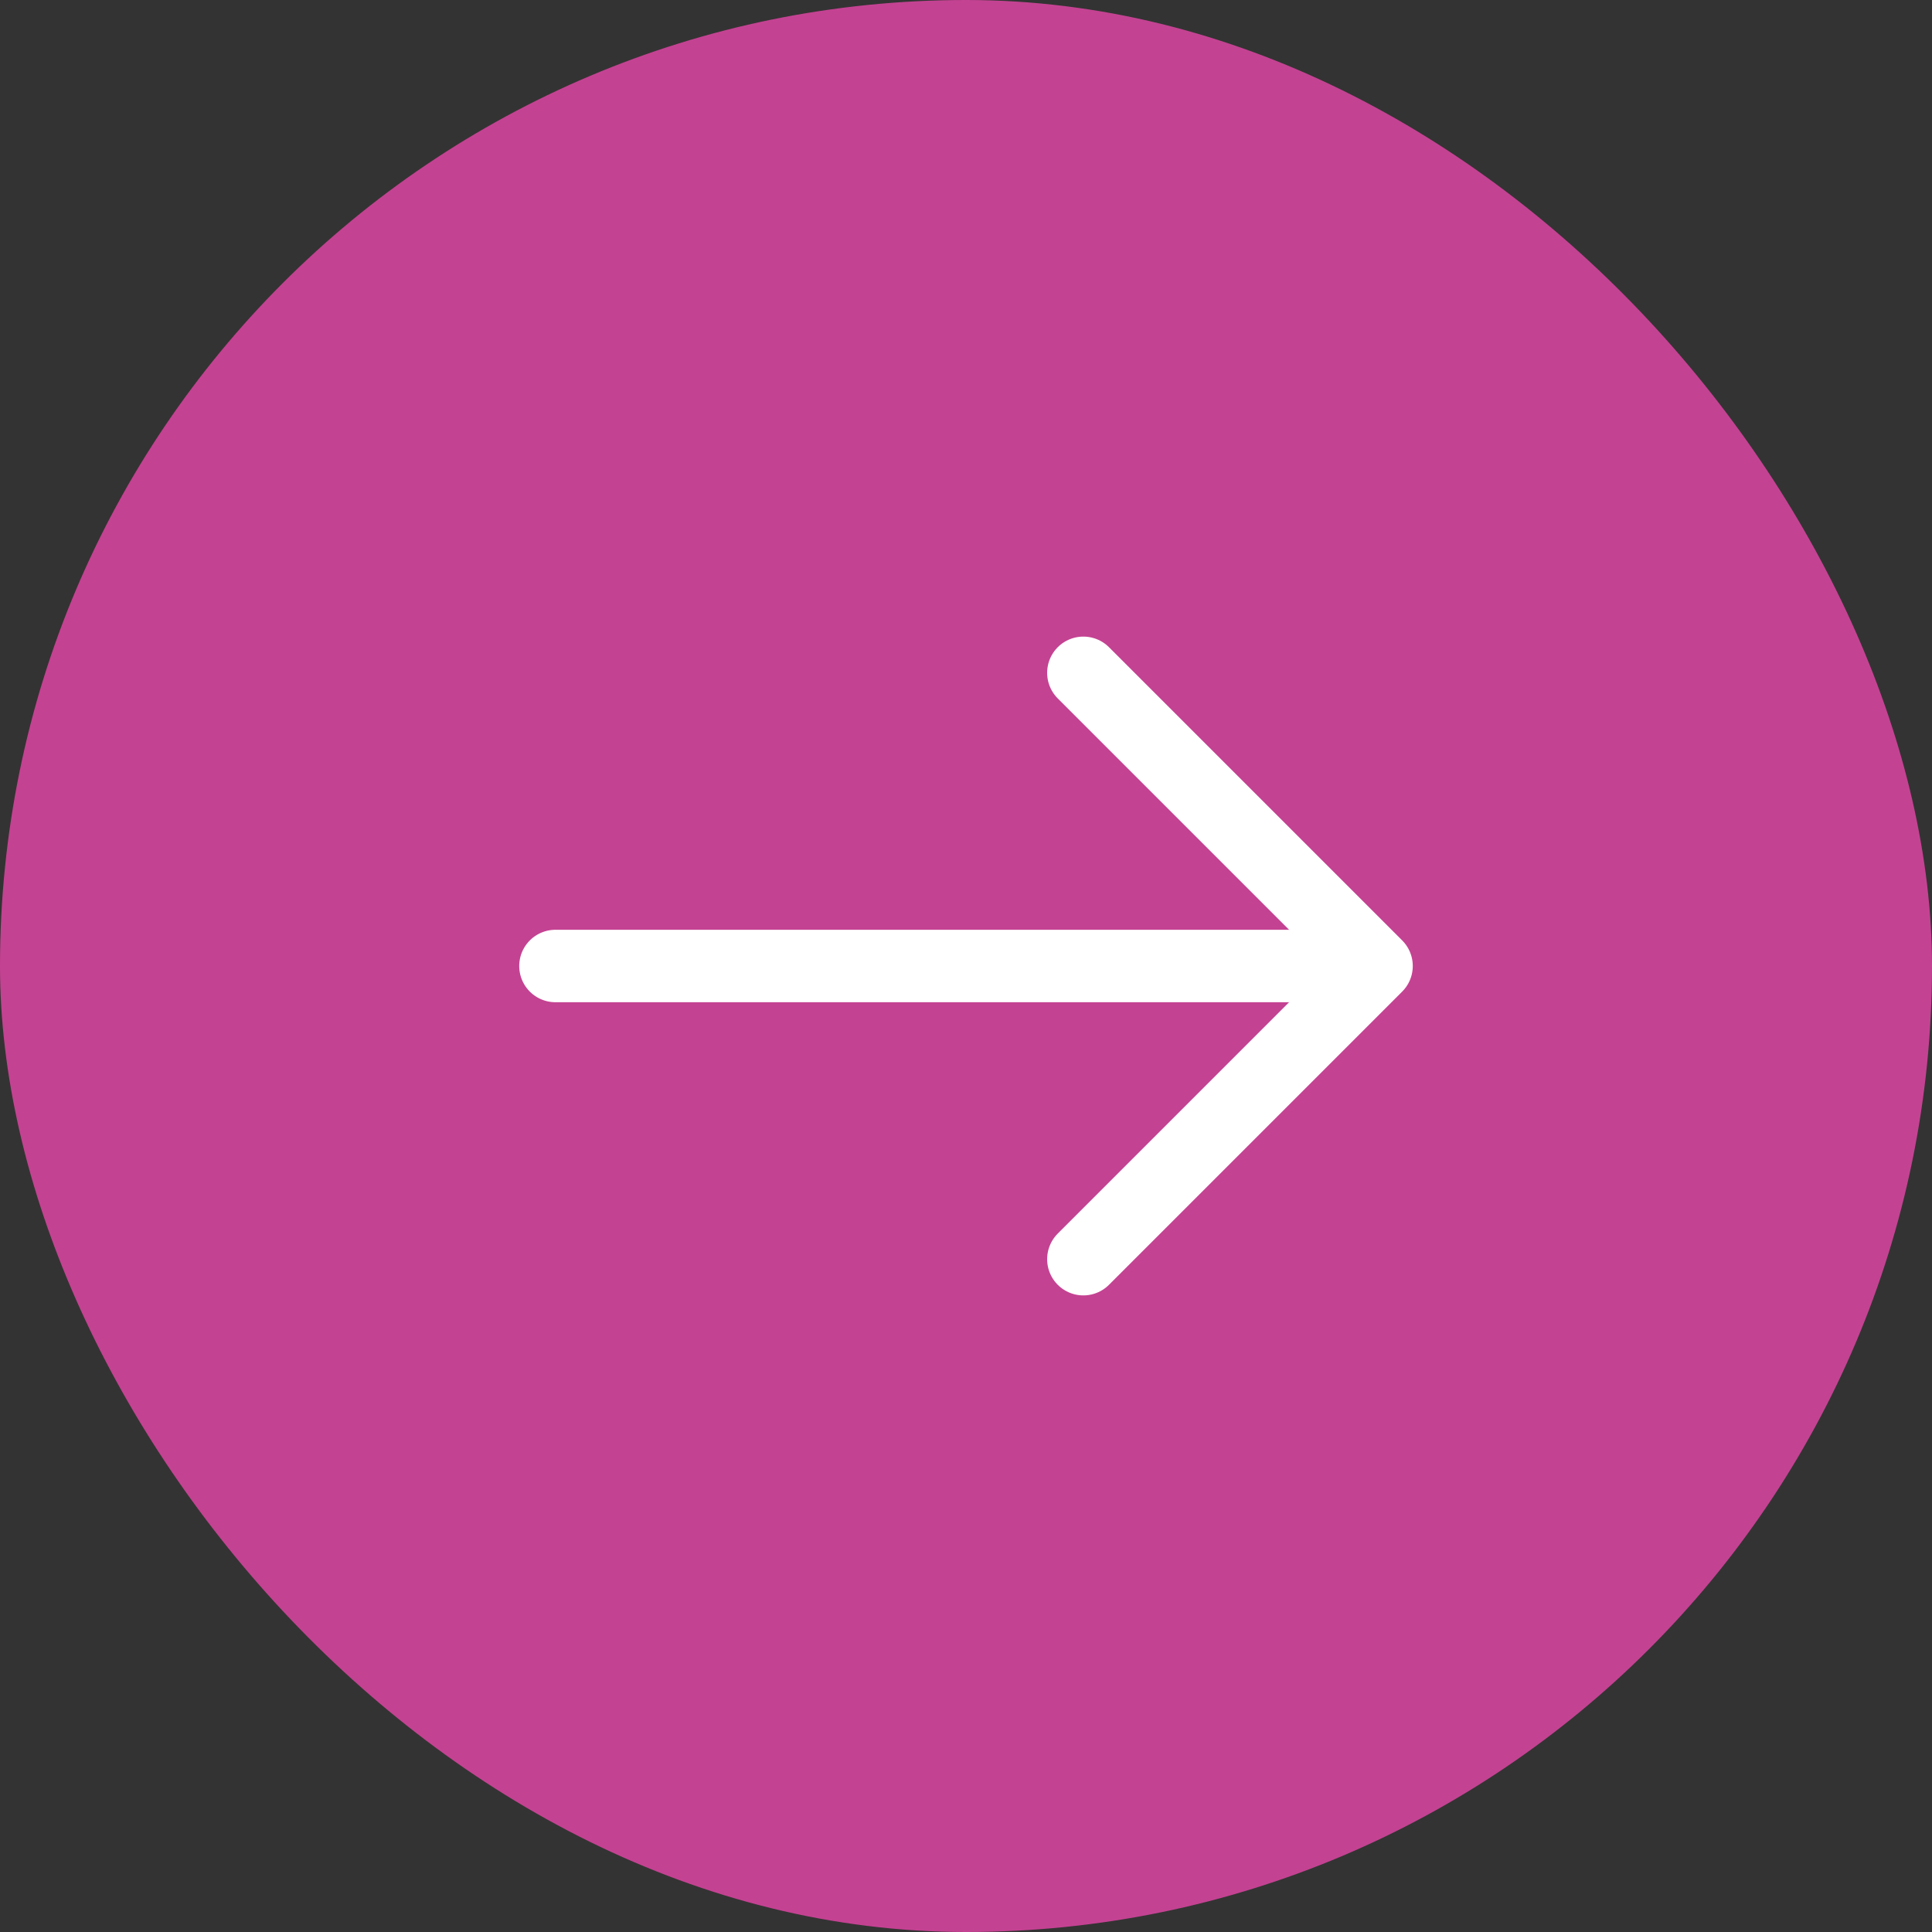 <svg width="40" height="40" viewBox="0 0 40 40" fill="none" xmlns="http://www.w3.org/2000/svg">
<rect x="0" y="0" width="40" height="40" fill="#333333" stroke="none"/>
<rect width="40" height="40" rx="20" fill="#C44292"/>
<path d="M22.43 13.93L28.5 20L22.43 26.07" stroke="white" stroke-width="1.5" stroke-miterlimit="10" stroke-linecap="round" stroke-linejoin="round"/>
<path d="M11.5 20H28.33" stroke="white" stroke-width="1.5" stroke-miterlimit="10" stroke-linecap="round" stroke-linejoin="round"/>
</svg>
